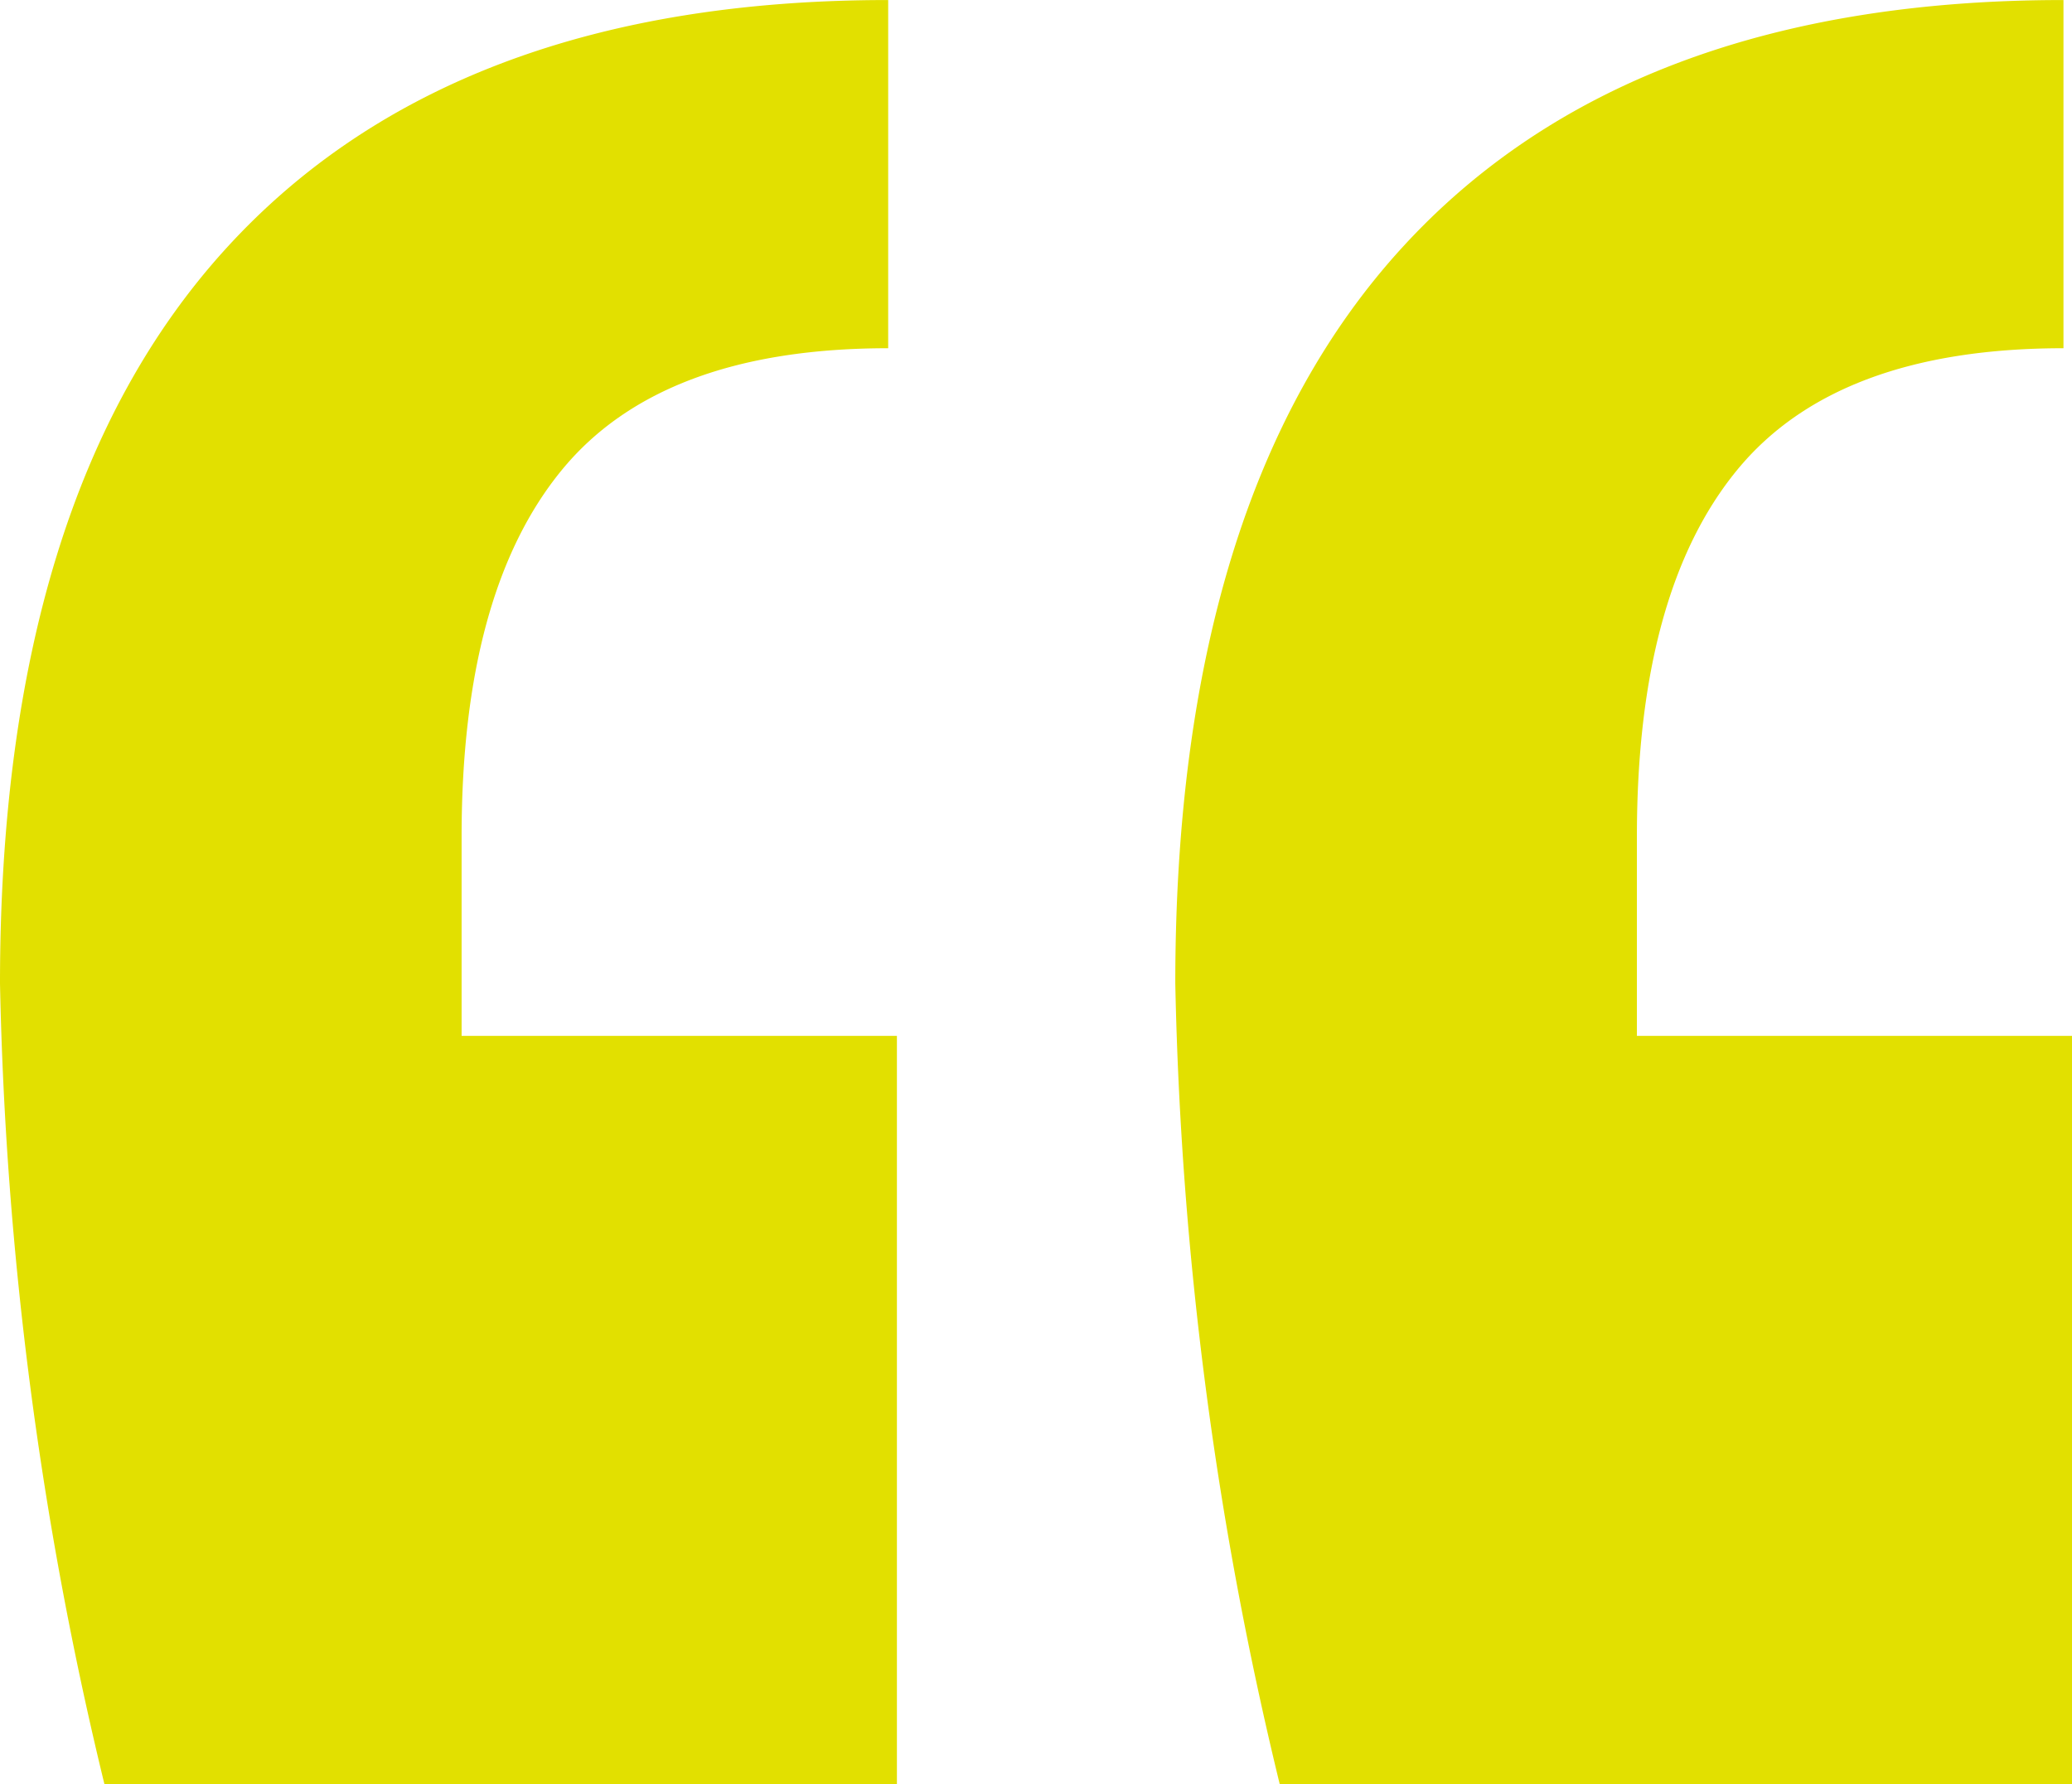 <svg xmlns="http://www.w3.org/2000/svg" width="59.798" height="51.507" viewBox="0 0 59.798 51.507"><g transform="translate(-311.473 -11.548)"><path d="M311.473,39.94q0-14.068,6.533-21.23t19.1-7.161V21.6q-6.537,0-9.421,3.518t-2.89,10.553v5.779h12.563V63.055H314.488A106.761,106.761,0,0,1,311.473,39.94Zm33.919,0q0-14.068,6.533-21.23t19.1-7.161V21.6q-6.537,0-9.421,3.518t-2.89,10.553v5.779h12.563V63.055H348.407A106.759,106.759,0,0,1,345.392,39.94Z" fill="#e2e000"/></g></svg>